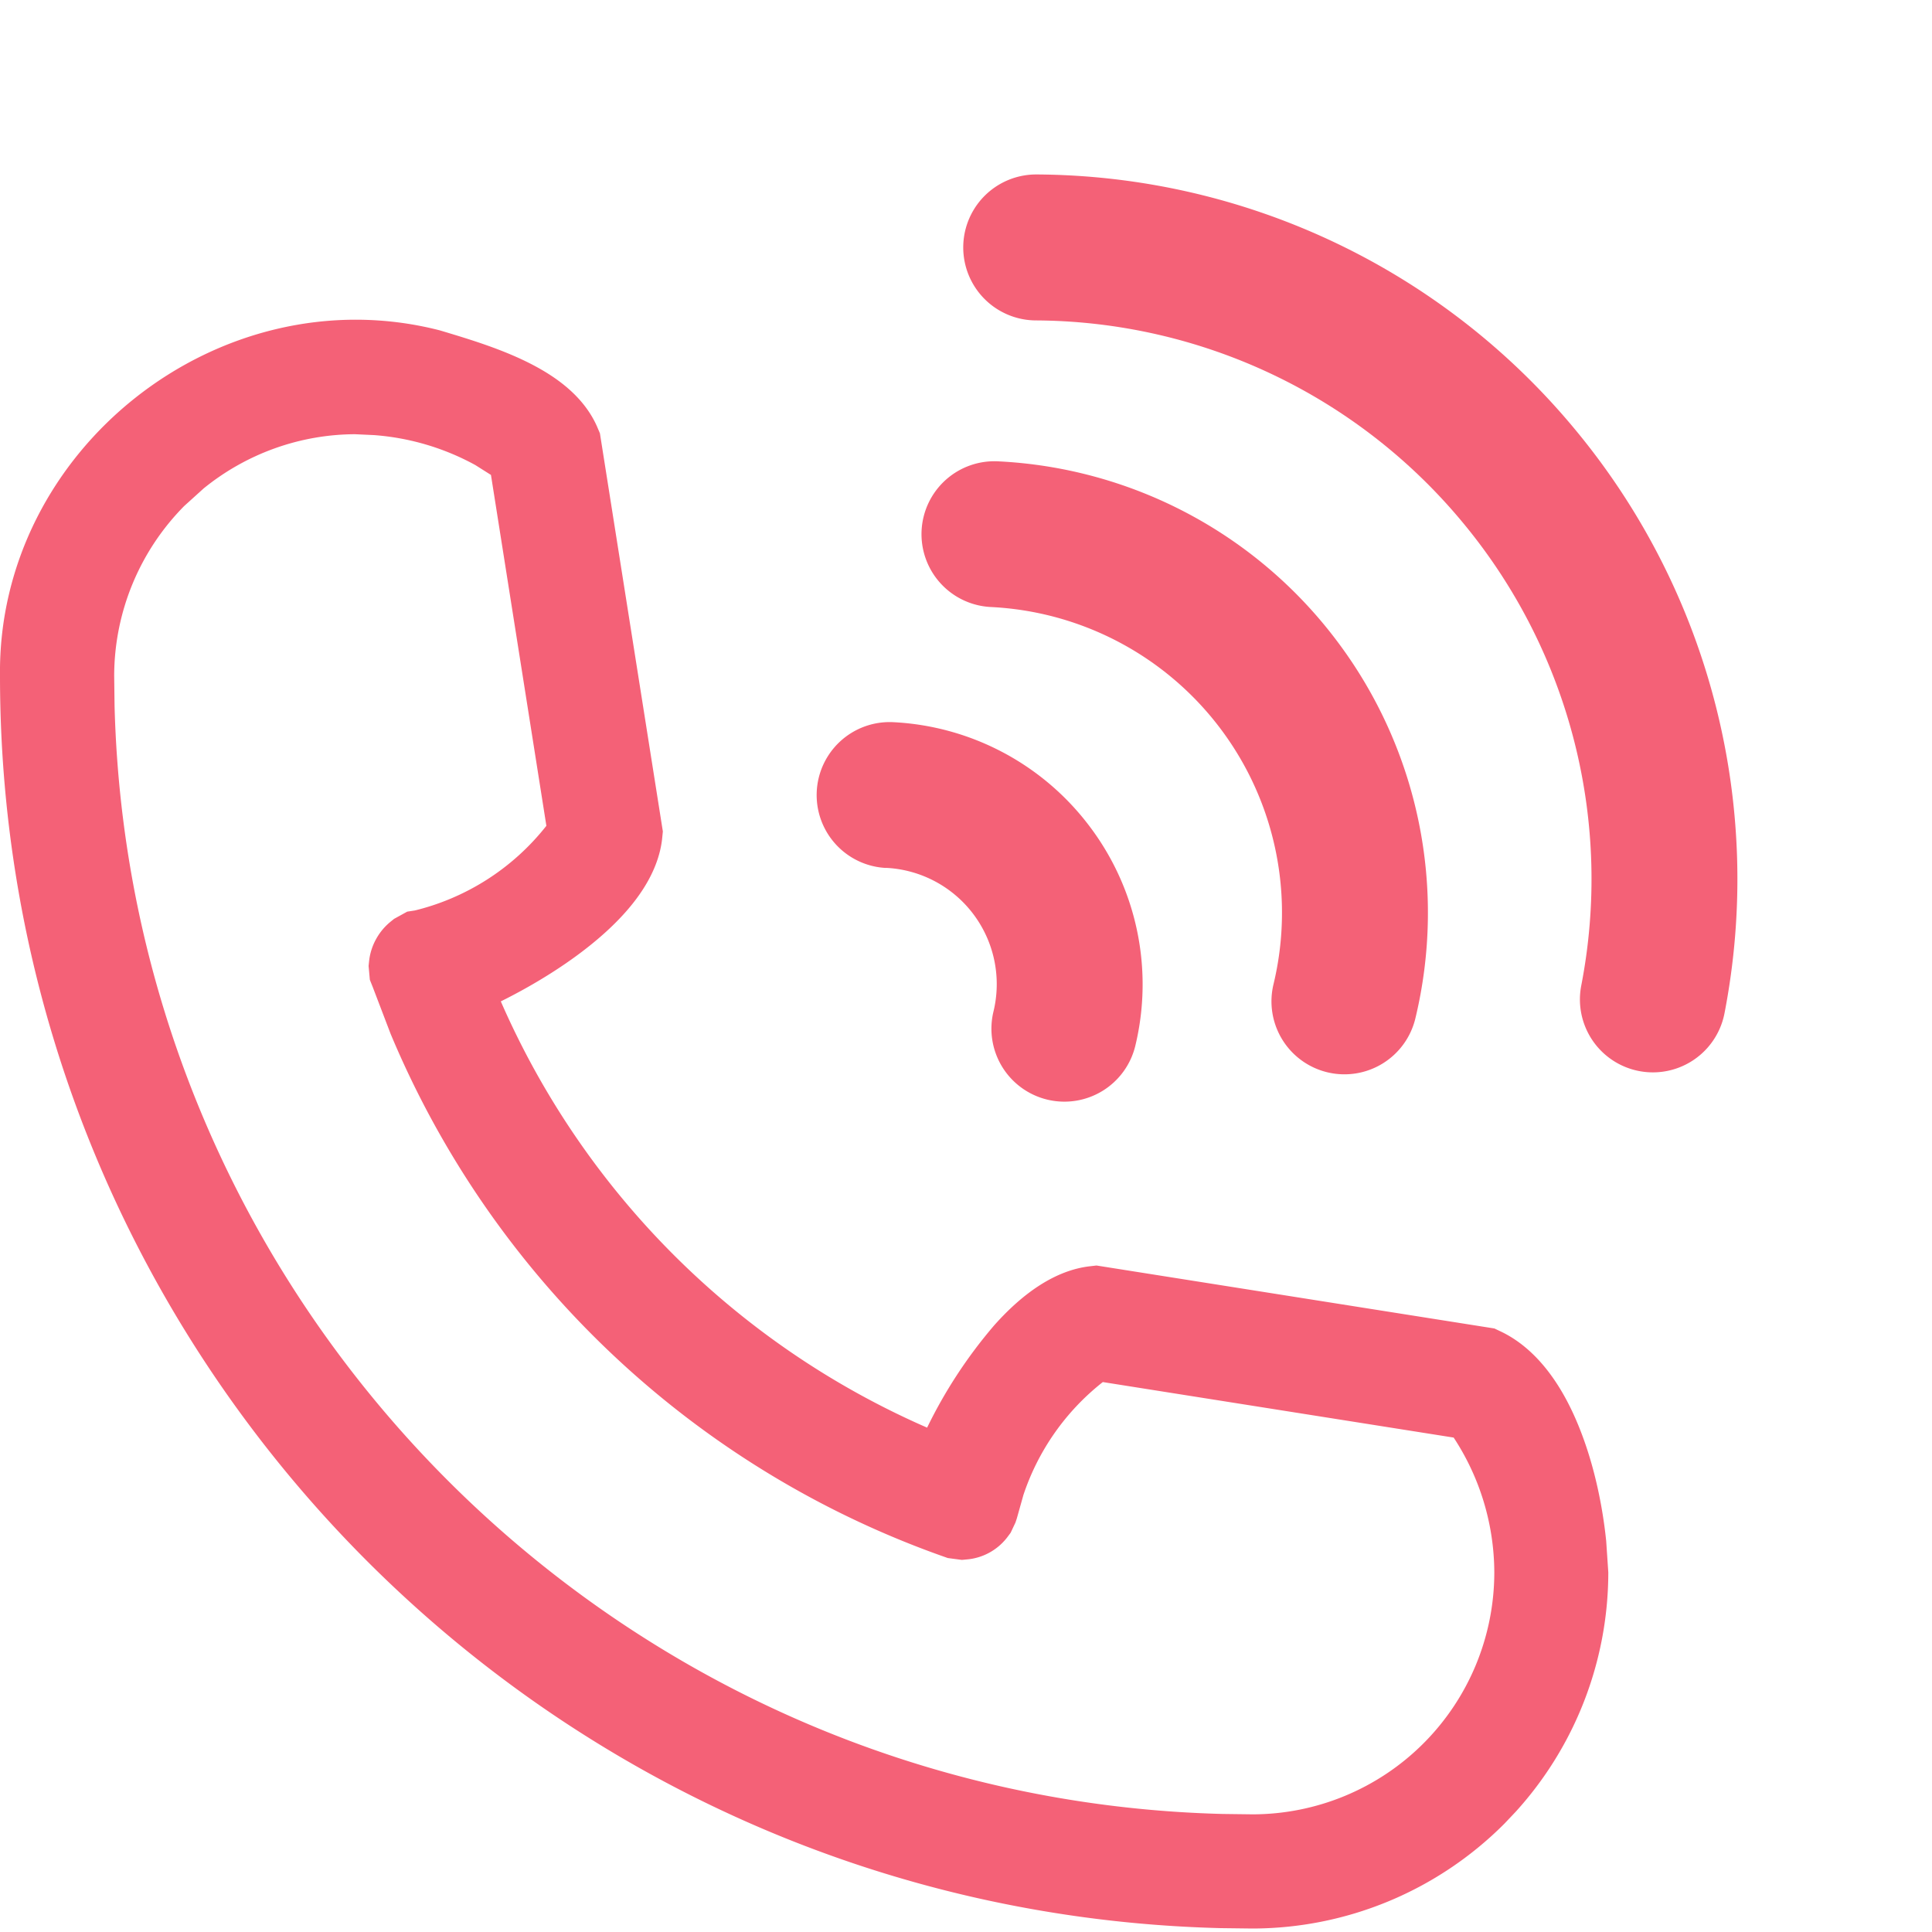 <svg xmlns="http://www.w3.org/2000/svg" width="20" height="20" fill="none" viewBox="0 0 20 20"><path fill="#F46177" stroke="#F46177" d="M15.969 16.276a3.056 3.056 0 0 0-.507-1.675l-.121-.18-.214-.033-3.634-.575-.216-.034-.171.136a2.986 2.986 0 0 0-.99 1.415l-.068.242-.001.003-.016.034a.09.09 0 0 1-.064.036l-.038-.005a9.212 9.212 0 0 1-5.421-5.123l-.184-.482-.004-.01-.002-.022a.101.101 0 0 1 .013-.04.109.109 0 0 1 .028-.034l.02-.011.013-.002a2.987 2.987 0 0 0 1.657-1.058l.136-.171-.035-.216-.574-3.634-.034-.213-.178-.121-.19-.12a3.08 3.08 0 0 0-1.272-.378l-.215-.01h-.002c-.697 0-1.369.244-1.903.682l-.22.199a3.007 3.007 0 0 0-.88 2.123l.004.316c.165 6.523 5.44 11.798 11.962 11.963l.317.004a3.006 3.006 0 0 0 3.004-3.003v-.003zM.5 6.992c-.026-2.017 1.968-3.586 3.92-3.09.301.09.608.184.867.32.247.13.381.265.439.402l.632 3.998c-.018.183-.152.414-.441.672-.291.26-.66.478-.954.624l-.427.212.19.436a9.042 9.042 0 0 0 4.671 4.671l.436.19.212-.425a4.45 4.45 0 0 1 .625-.955c.256-.286.486-.421.67-.442l3.981.63c.215.102.421.356.58.772.122.317.195.673.228.988l.02.298a3.188 3.188 0 0 1-.825 2.122l-.108.114a3.19 3.19 0 0 1-2.251.935l-.321-.004C5.919 19.289.5 13.764.5 6.998v-.006z"/><path fill="#F46177" fill-rule="evenodd" d="M10.26 6.284a3.168 3.168 0 0 1 2.923 3.906.755.755 0 1 0 1.469.352 4.672 4.672 0 0 0-.804-3.896 4.672 4.672 0 0 0-3.51-1.87.755.755 0 1 0-.077 1.508zm-1.089 2.7a1.205 1.205 0 0 1 1.113 1.489.755.755 0 1 0 1.469.352 2.712 2.712 0 0 0-.467-2.262 2.713 2.713 0 0 0-2.038-1.087.755.755 0 1 0-.077 1.509z" clip-rule="evenodd"/><path fill="#F46177" fill-rule="evenodd" d="M10.722 3.317a5.777 5.777 0 0 1 4.44 2.116 5.776 5.776 0 0 1 1.207 4.77.755.755 0 0 0 1.483.286 7.286 7.286 0 0 0-1.522-6.013 7.286 7.286 0 0 0-5.598-2.67.755.755 0 1 0-.01 1.511z" clip-rule="evenodd"/></svg>